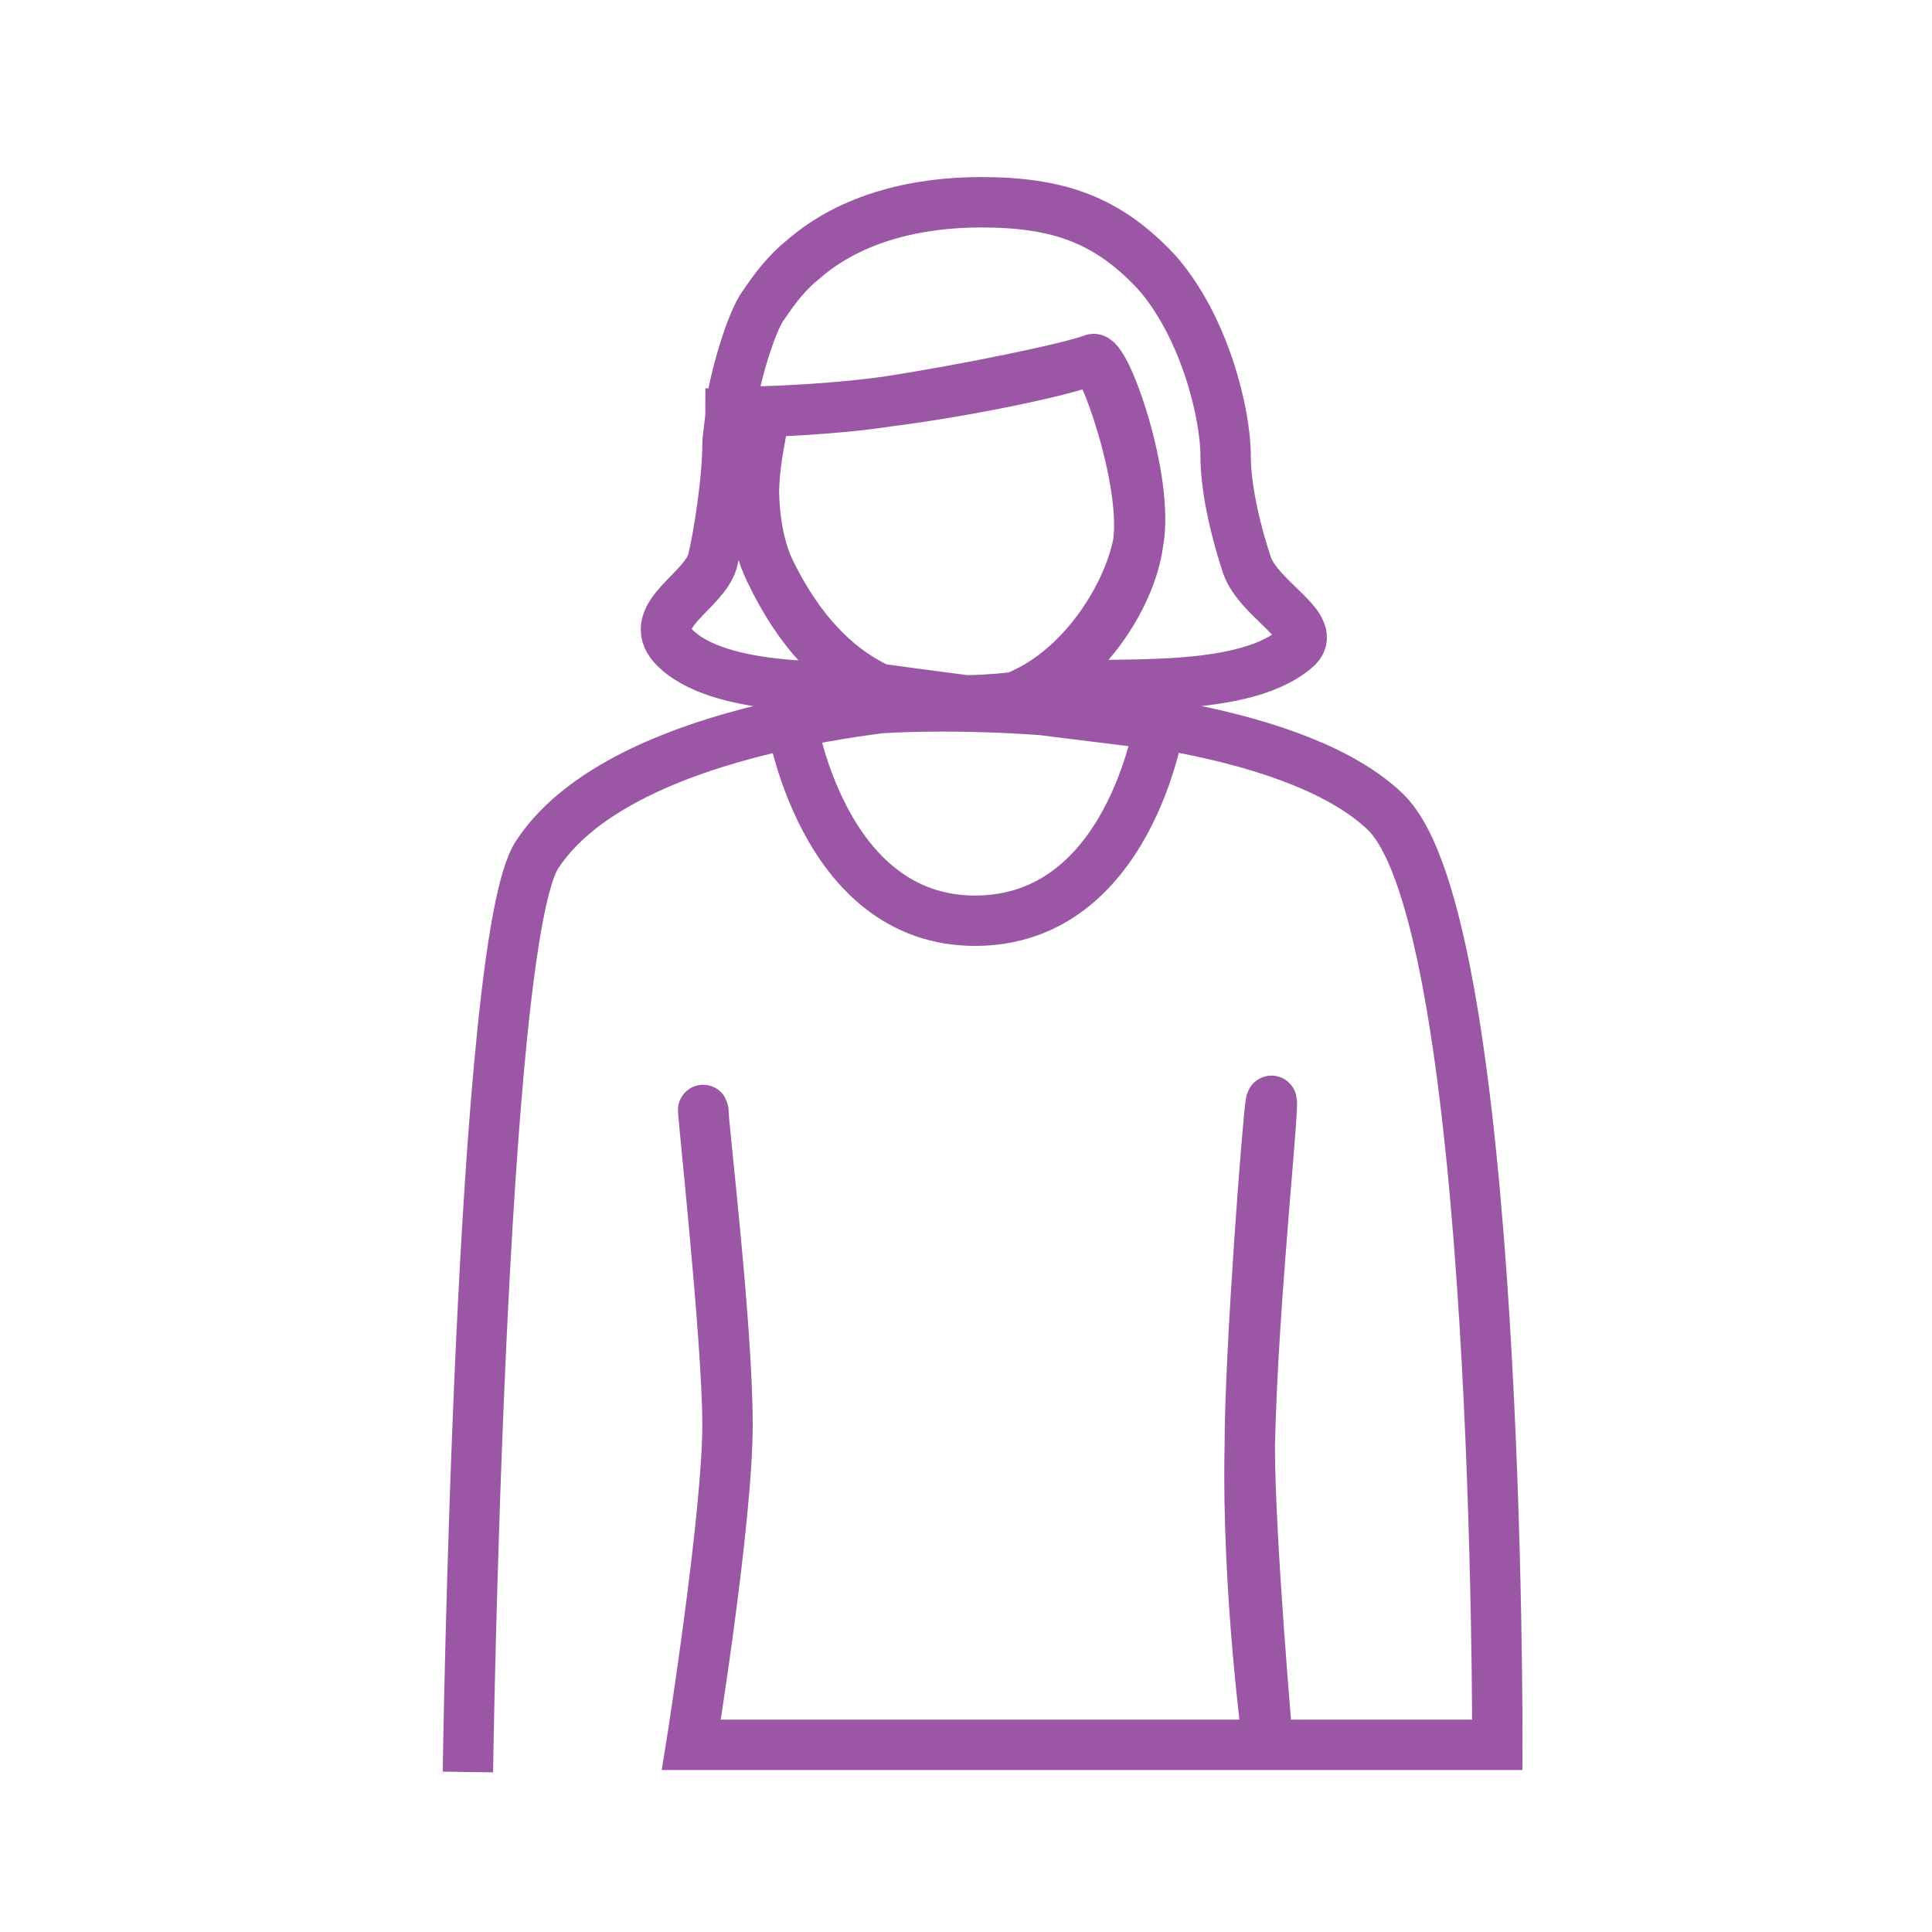 <svg width="64" height="64" viewBox="0 0 64 64" fill="none" xmlns="http://www.w3.org/2000/svg">
<path d="M15.5 58.7C15.5 58.7 15.9 31.1 17.8 28.3C20.9 23.6 32 23.2 32 23.2C32 23.2 33.7 23.2 35.2 22.8C36.3 22.5 41 23.1 42.9 21.5C43.8 20.8 41.7 19.9 41.3 18.7C41 17.8 40.6 16.3 40.6 15.1C40.6 13.7 39.9 10.8 38.3 9C36.7 7.3 35.1 6.7 32.5 6.7C30.4 6.7 28.2 7.2 26.6 8.6C26.1 9 25.7 9.5 25.3 10.1C24.9 10.6 24.3 12.6 24.2 13.6C24.2 13.7 27.3 13.6 29.4 13.3C31.8 13 35.3 12.3 36.2 11.9C36.5 11.8 38 15.9 37.7 18C37.4 20.2 35.1 23.4 32 23.4C30.3 23.4 27.5 23 25.5 18.9C24.4 16.6 25.4 14.1 25.2 14.1C25.1 14.1 24.6 17 25.5 18.9C27.5 23.1 30.3 23.4 32 23.4C35.1 23.4 37.3 20.1 37.7 18C38.1 15.9 36.6 11.7 36.2 11.9C35.4 12.2 32 12.9 29.4 13.3C27.4 13.6 25.7 13.6 24.8 13.7C24.4 13.7 24.2 13.7 24.2 13.7C24.2 13.9 24.1 14.5 24.1 14.7C24.1 15.9 23.8 17.8 23.6 18.6C23.3 19.6 21.4 20.4 22.3 21.4C23.8 23 28 22.7 29 22.8C32.6 23.3 38.4 24 38.4 24C38.4 24 37.4 30.5 32.3 30.5C27.2 30.5 26.2 23.8 26.2 23.8C26.2 23.8 28 23.4 31.2 23.4C36 23.4 43.1 24.2 45.9 26.9C49.7 30.6 49.6 57.8 49.6 57.8H42C42 57.8 41.3 52.7 41.4 47.9C41.5 43 42.3 35.9 42.1 36.5C42 37 41.4 44.8 41.4 47.9C41.4 51 42 57.8 42 57.8H22.9C22.9 57.8 24.1 50.4 24.1 47.2C24.1 43.9 23.3 37.3 23.3 36.8C23.2 36.2 24.1 44.3 24.1 47.2C24.1 50.2 22.9 57.8 22.9 57.8" stroke="#9B57A6" stroke-width="1.669" stroke-miterlimit="10"/>
</svg>

